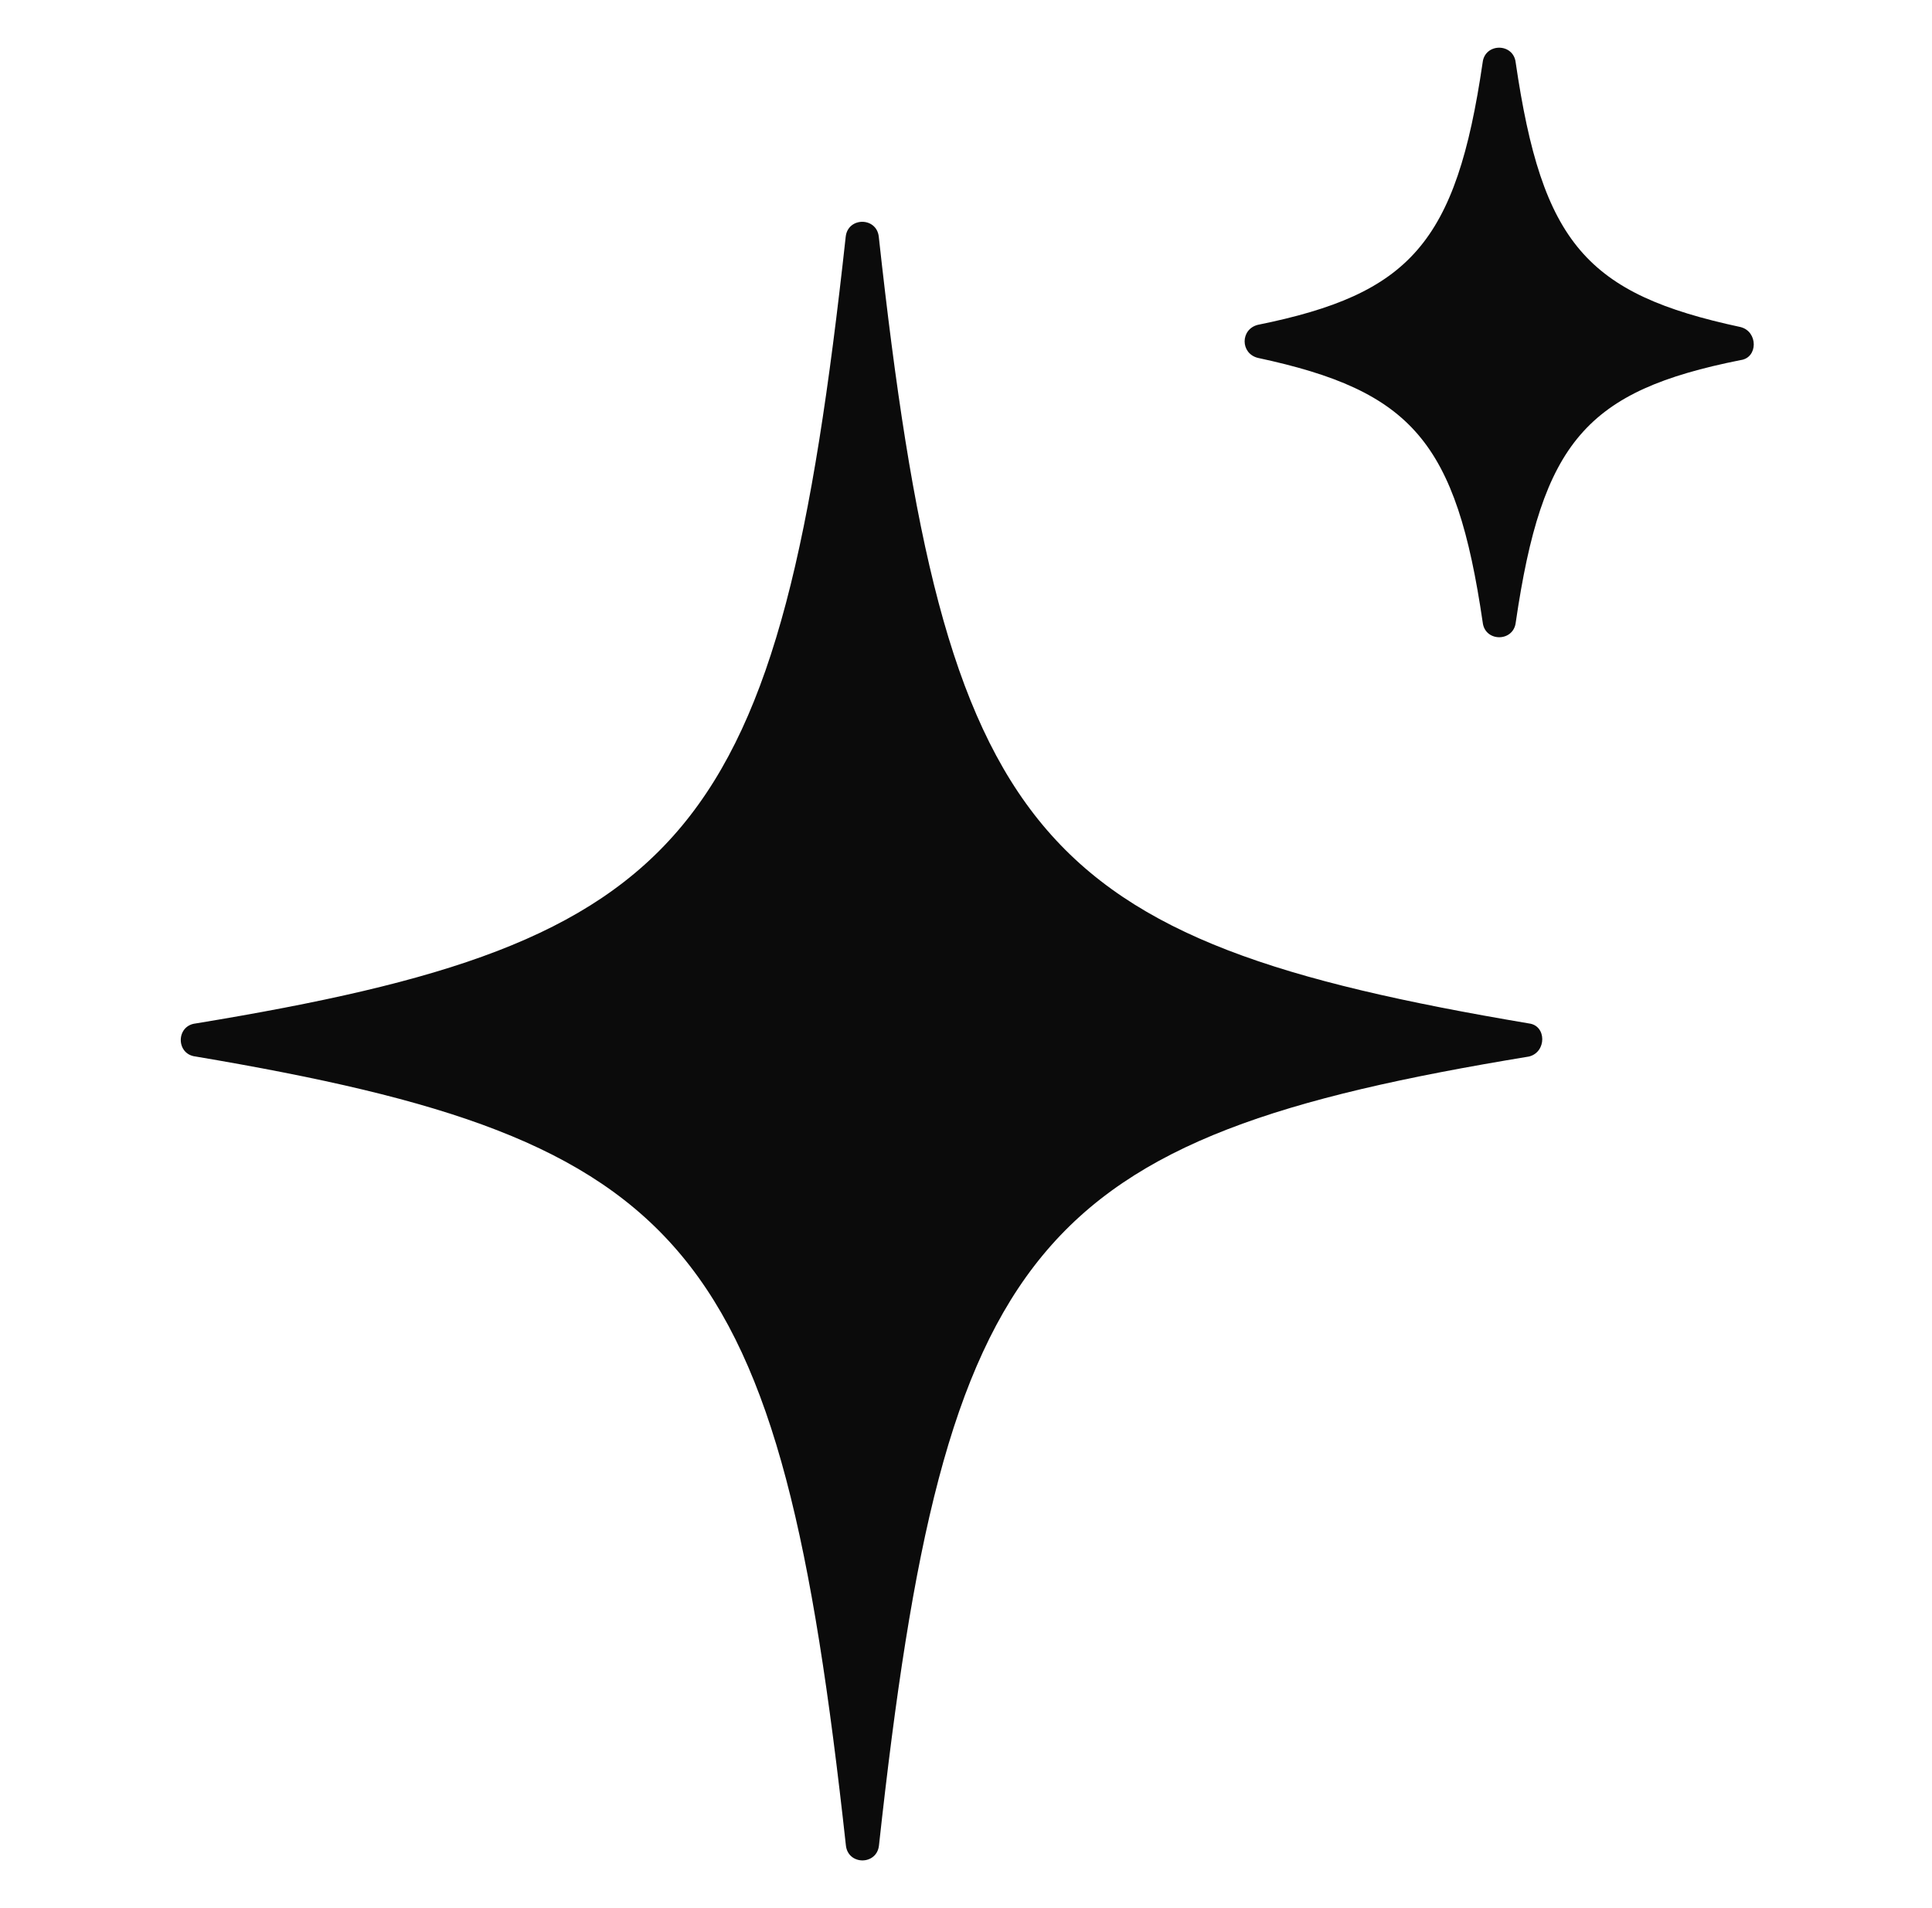 <?xml version="1.0" encoding="UTF-8"?> <svg xmlns="http://www.w3.org/2000/svg" width="81" height="80" viewBox="0 0 81 80" fill="none"><g id="stars 4"><path id="Vector" d="M64.106 44.296C43.316 47.715 39.62 52.058 36.851 77.376C36.759 78.208 35.558 78.208 35.465 77.376C32.69 52.058 28.994 47.808 8.203 44.296C7.371 44.204 7.371 43.003 8.203 42.91C28.993 39.492 32.688 35.241 35.457 9.923C35.55 9.092 36.751 9.092 36.843 9.923C39.618 35.241 43.315 39.399 64.106 42.91C64.845 43.003 64.845 44.112 64.106 44.296Z" fill="#0B0B0B"></path><path id="Vector_2" d="M72.972 15.098C66.504 16.391 64.657 18.517 63.549 26.093C63.456 26.925 62.255 26.925 62.163 26.093C61.053 18.517 59.205 16.391 52.737 15.005C51.997 14.82 51.997 13.804 52.736 13.619C59.112 12.326 61.052 10.2 62.16 2.623C62.252 1.792 63.454 1.792 63.546 2.623C64.656 10.2 66.504 12.326 72.972 13.712C73.712 13.896 73.712 15.005 72.972 15.098Z" fill="#0B0B0B"></path></g></svg> 